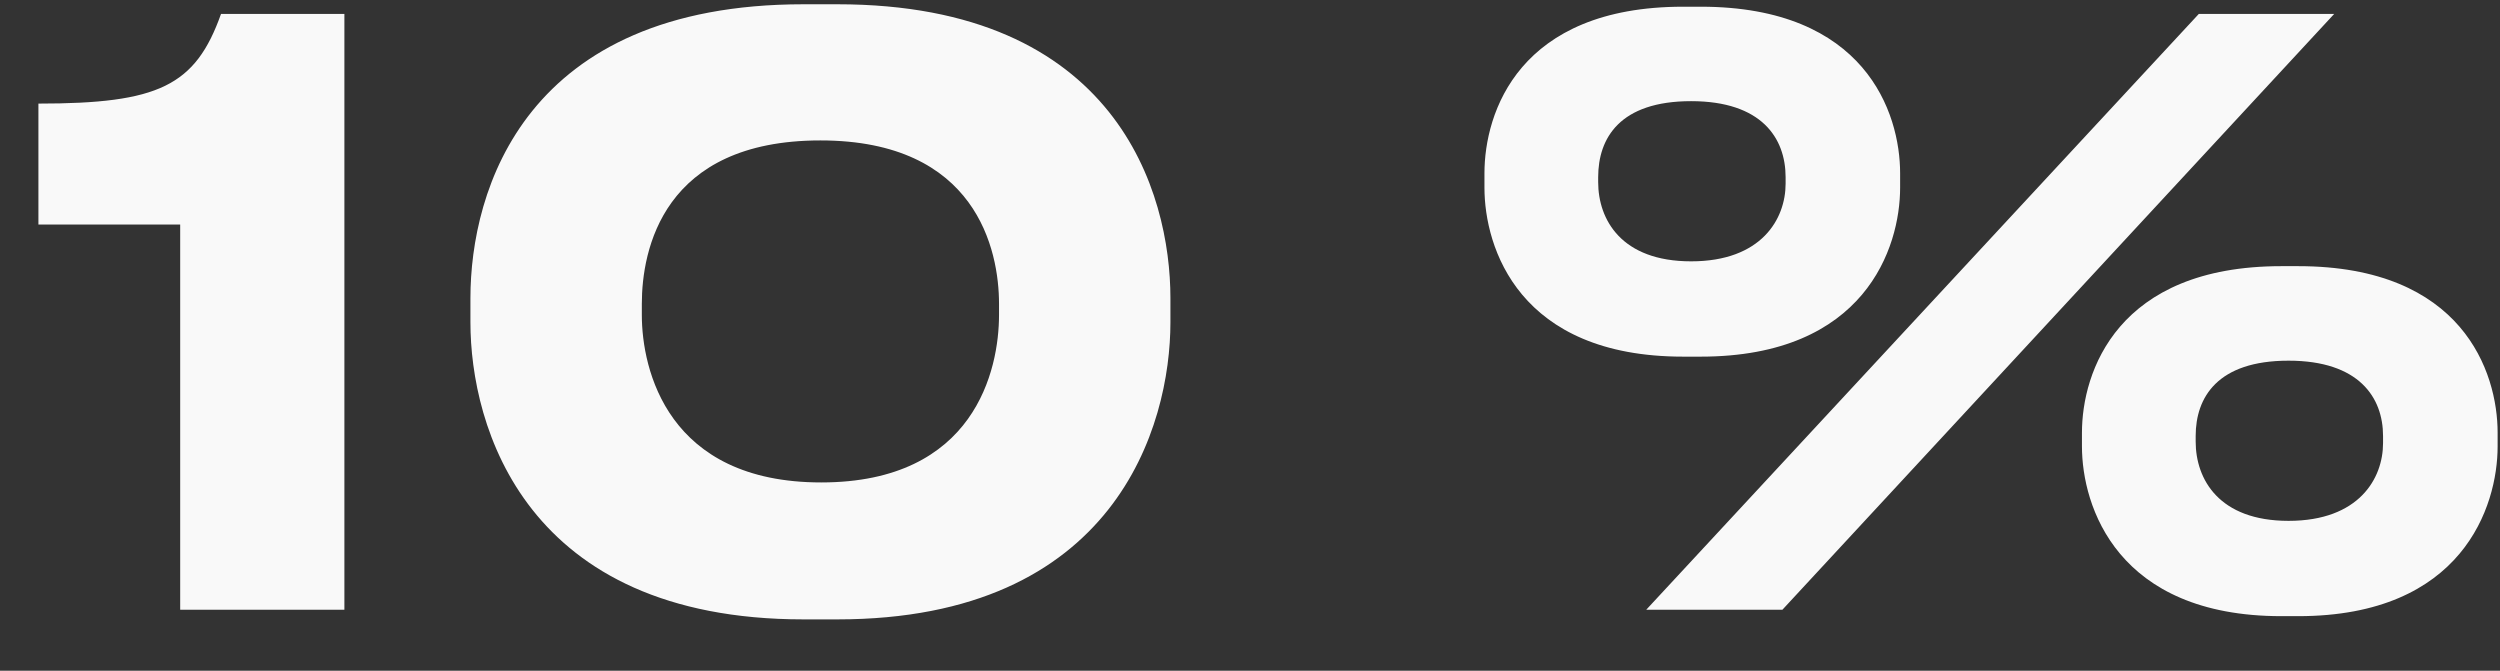 <?xml version="1.0" encoding="UTF-8"?> <svg xmlns="http://www.w3.org/2000/svg" width="41" height="11" viewBox="0 0 41 11" fill="none"><rect x="0" y="0" width="41" height="11" fill="#333333" stroke="none"/><path d="M2.955 3.682H0.63L0.63 1.699C2.601 1.699 3.205 1.41 3.625 0.228H5.648V10H2.955L2.955 3.682ZM13.179 0.07H13.731C18.315 0.07 19.195 3.157 19.195 4.891V5.285C19.195 6.992 18.289 10.158 13.731 10.158H13.179C8.608 10.158 7.715 6.992 7.715 5.285V4.891C7.715 3.117 8.608 0.07 13.179 0.07ZM16.384 5.166V4.983C16.384 4.103 16.016 2.303 13.455 2.303C10.868 2.303 10.526 4.103 10.526 4.983V5.166C10.526 6.06 10.946 7.912 13.468 7.912C15.99 7.912 16.384 6.06 16.384 5.166ZM27.892 5.849H27.603C24.91 5.849 24.345 4.063 24.345 3.078V2.842C24.345 1.843 24.91 0.11 27.603 0.11H27.892C30.584 0.11 31.162 1.843 31.162 2.842V3.078C31.162 4.063 30.584 5.849 27.892 5.849ZM36.061 0.228H38.281L29.231 10H26.998L36.061 0.228ZM29.284 3.012V2.907C29.284 2.264 28.89 1.659 27.734 1.659C26.565 1.659 26.21 2.264 26.21 2.907V2.986C26.21 3.603 26.591 4.286 27.734 4.286C28.89 4.286 29.284 3.59 29.284 3.012ZM37.69 10.105H37.414C34.722 10.105 34.144 8.306 34.144 7.321V7.097C34.144 6.099 34.722 4.365 37.414 4.365H37.69C40.383 4.365 40.961 6.099 40.961 7.097V7.321C40.961 8.306 40.383 10.105 37.69 10.105ZM37.532 5.915C36.364 5.915 36.009 6.519 36.009 7.15V7.242C36.009 7.859 36.39 8.542 37.532 8.542C38.688 8.542 39.082 7.846 39.082 7.268V7.15C39.082 6.519 38.688 5.915 37.532 5.915Z" fill="#F9F9F9"></path></svg> 